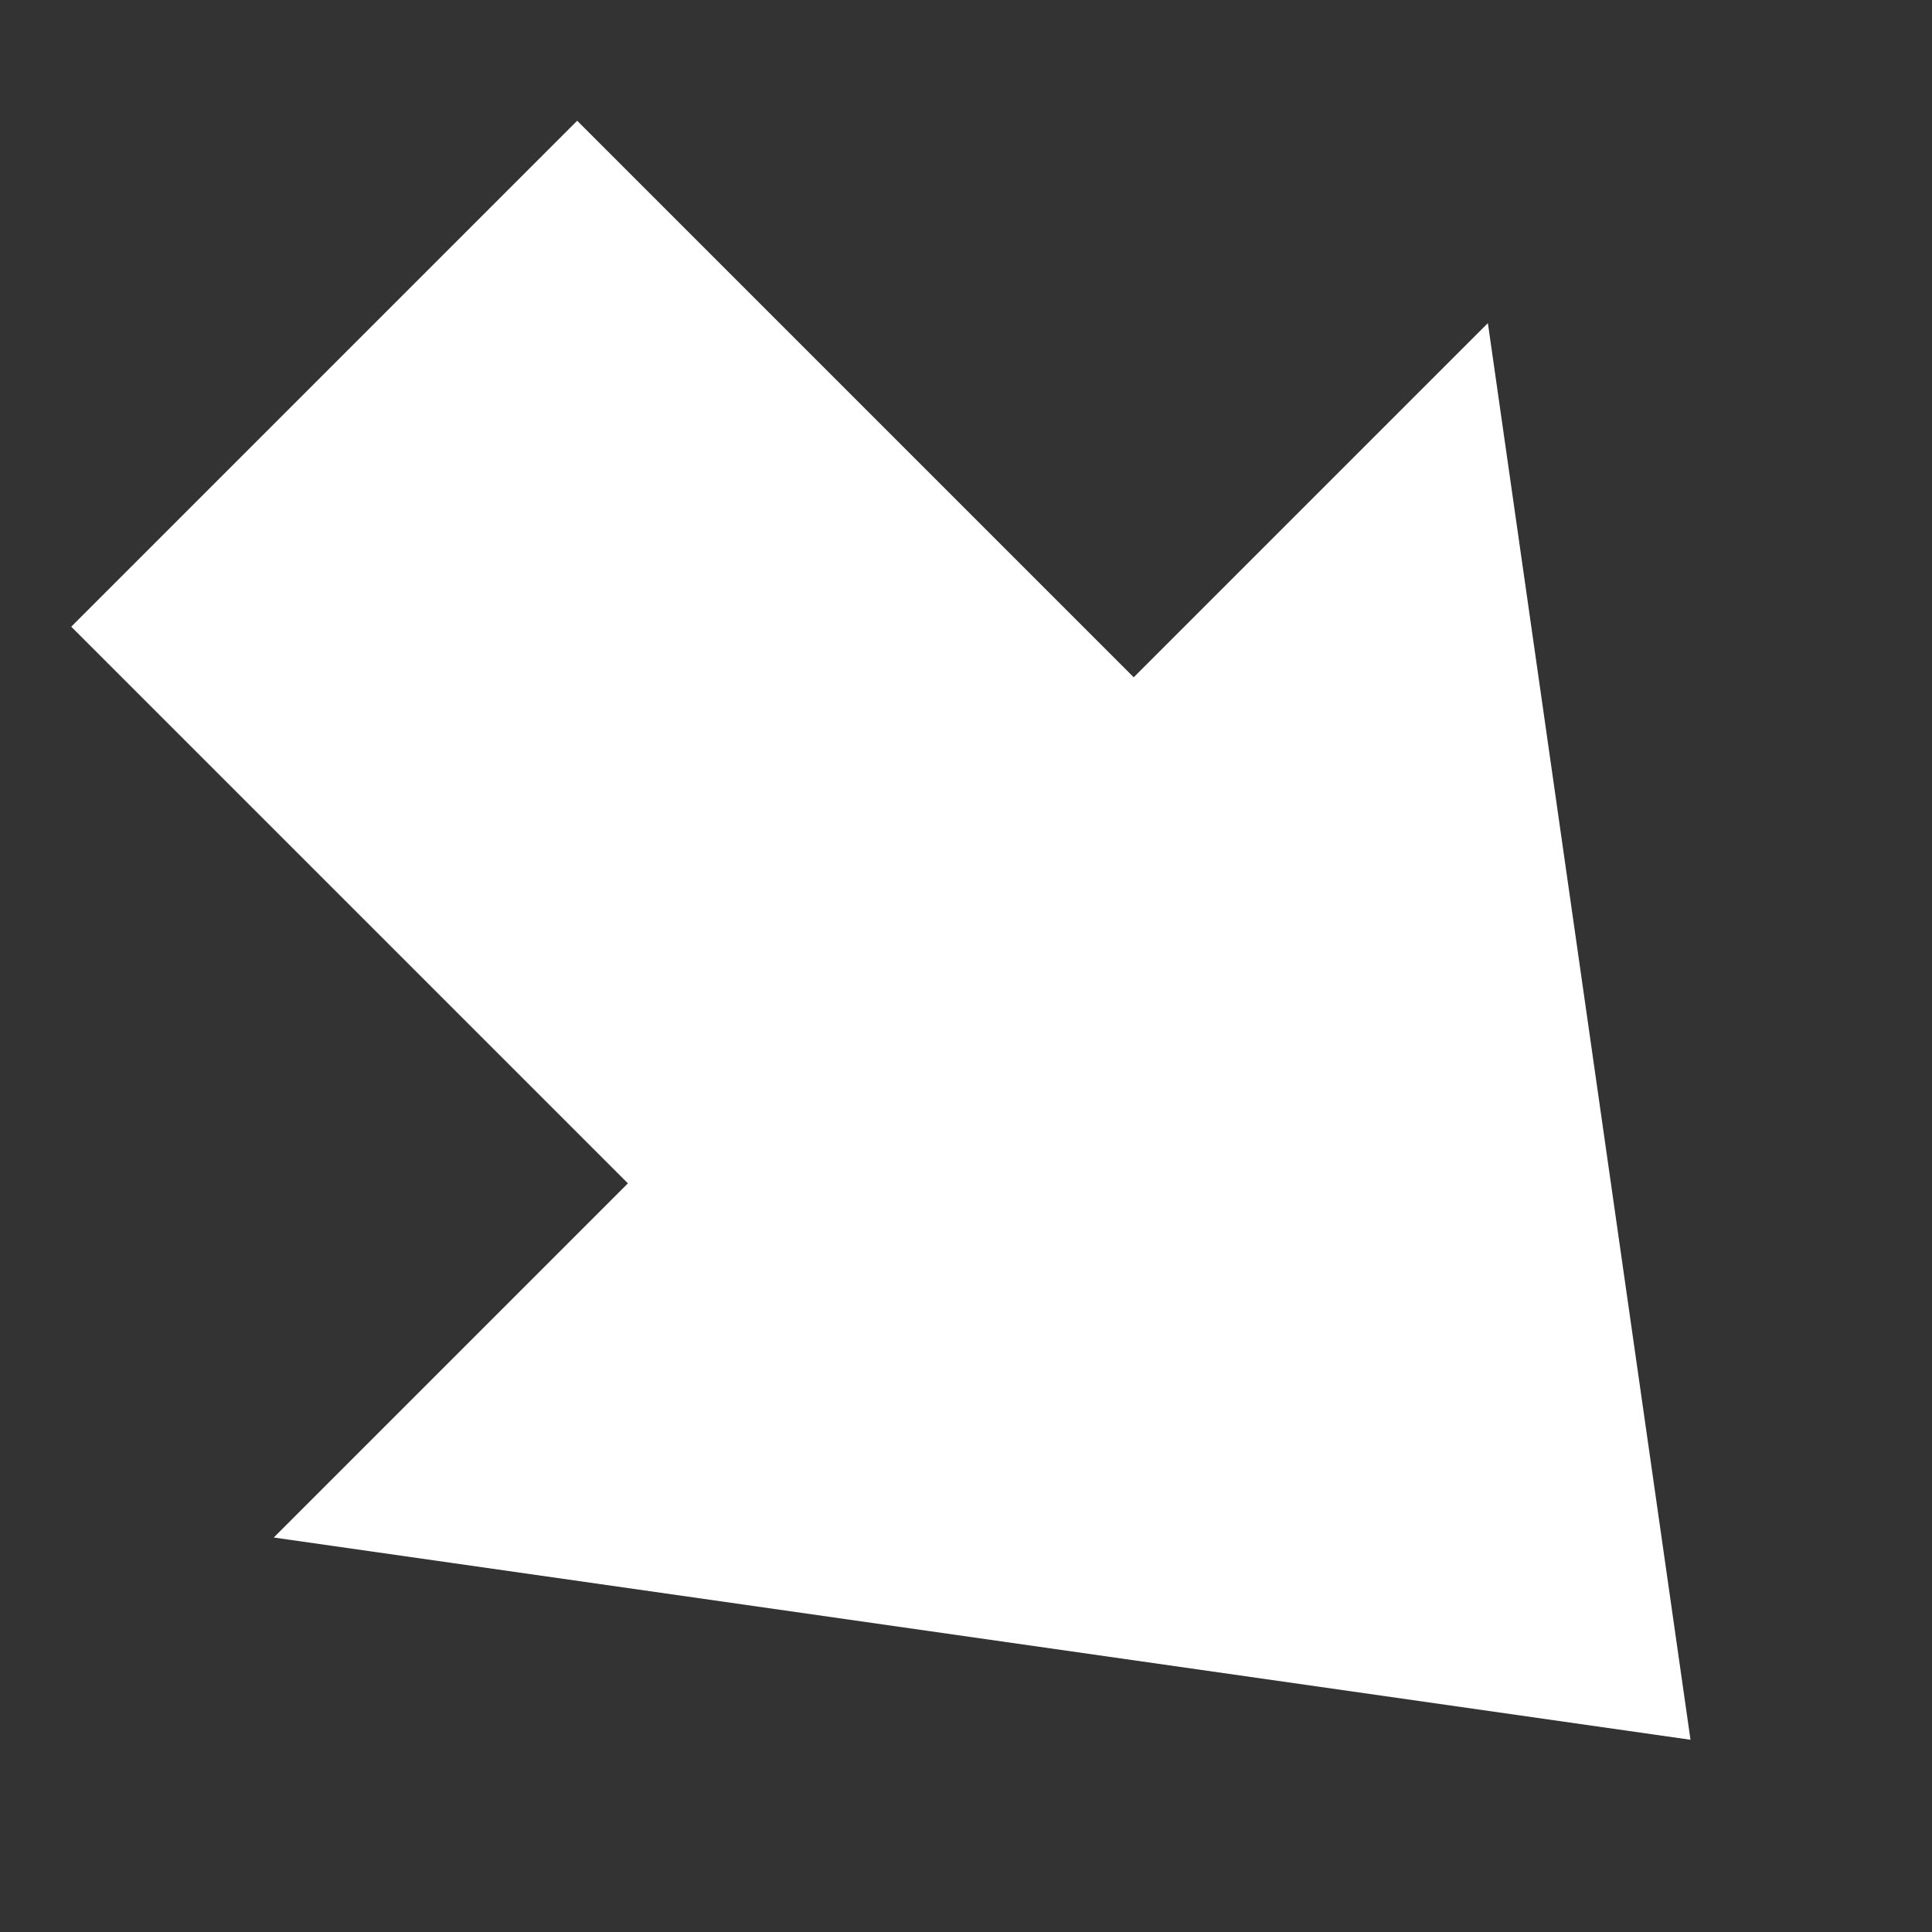<svg xmlns="http://www.w3.org/2000/svg" width="16" height="16" viewBox="0 0 16 16">
  <rect x="0" y="0" width="16" height="16" fill="#333333" stroke="none"/>
  <g id="arrow2" transform="translate(16) rotate(90)">
    <rect id="長方形_282" data-name="長方形 282" width="16" height="16" transform="translate(0 16) rotate(-90)" fill="#fff" opacity="0"/>
    <path id="パス_40" data-name="パス 40" d="M1.676,1.678,4.609,4.611,0,9.22l4.19,4.19L8.8,8.8l2.933,2.933L13.408,0Z" transform="translate(1 2)" fill="#fff"/>
  </g>
</svg>
